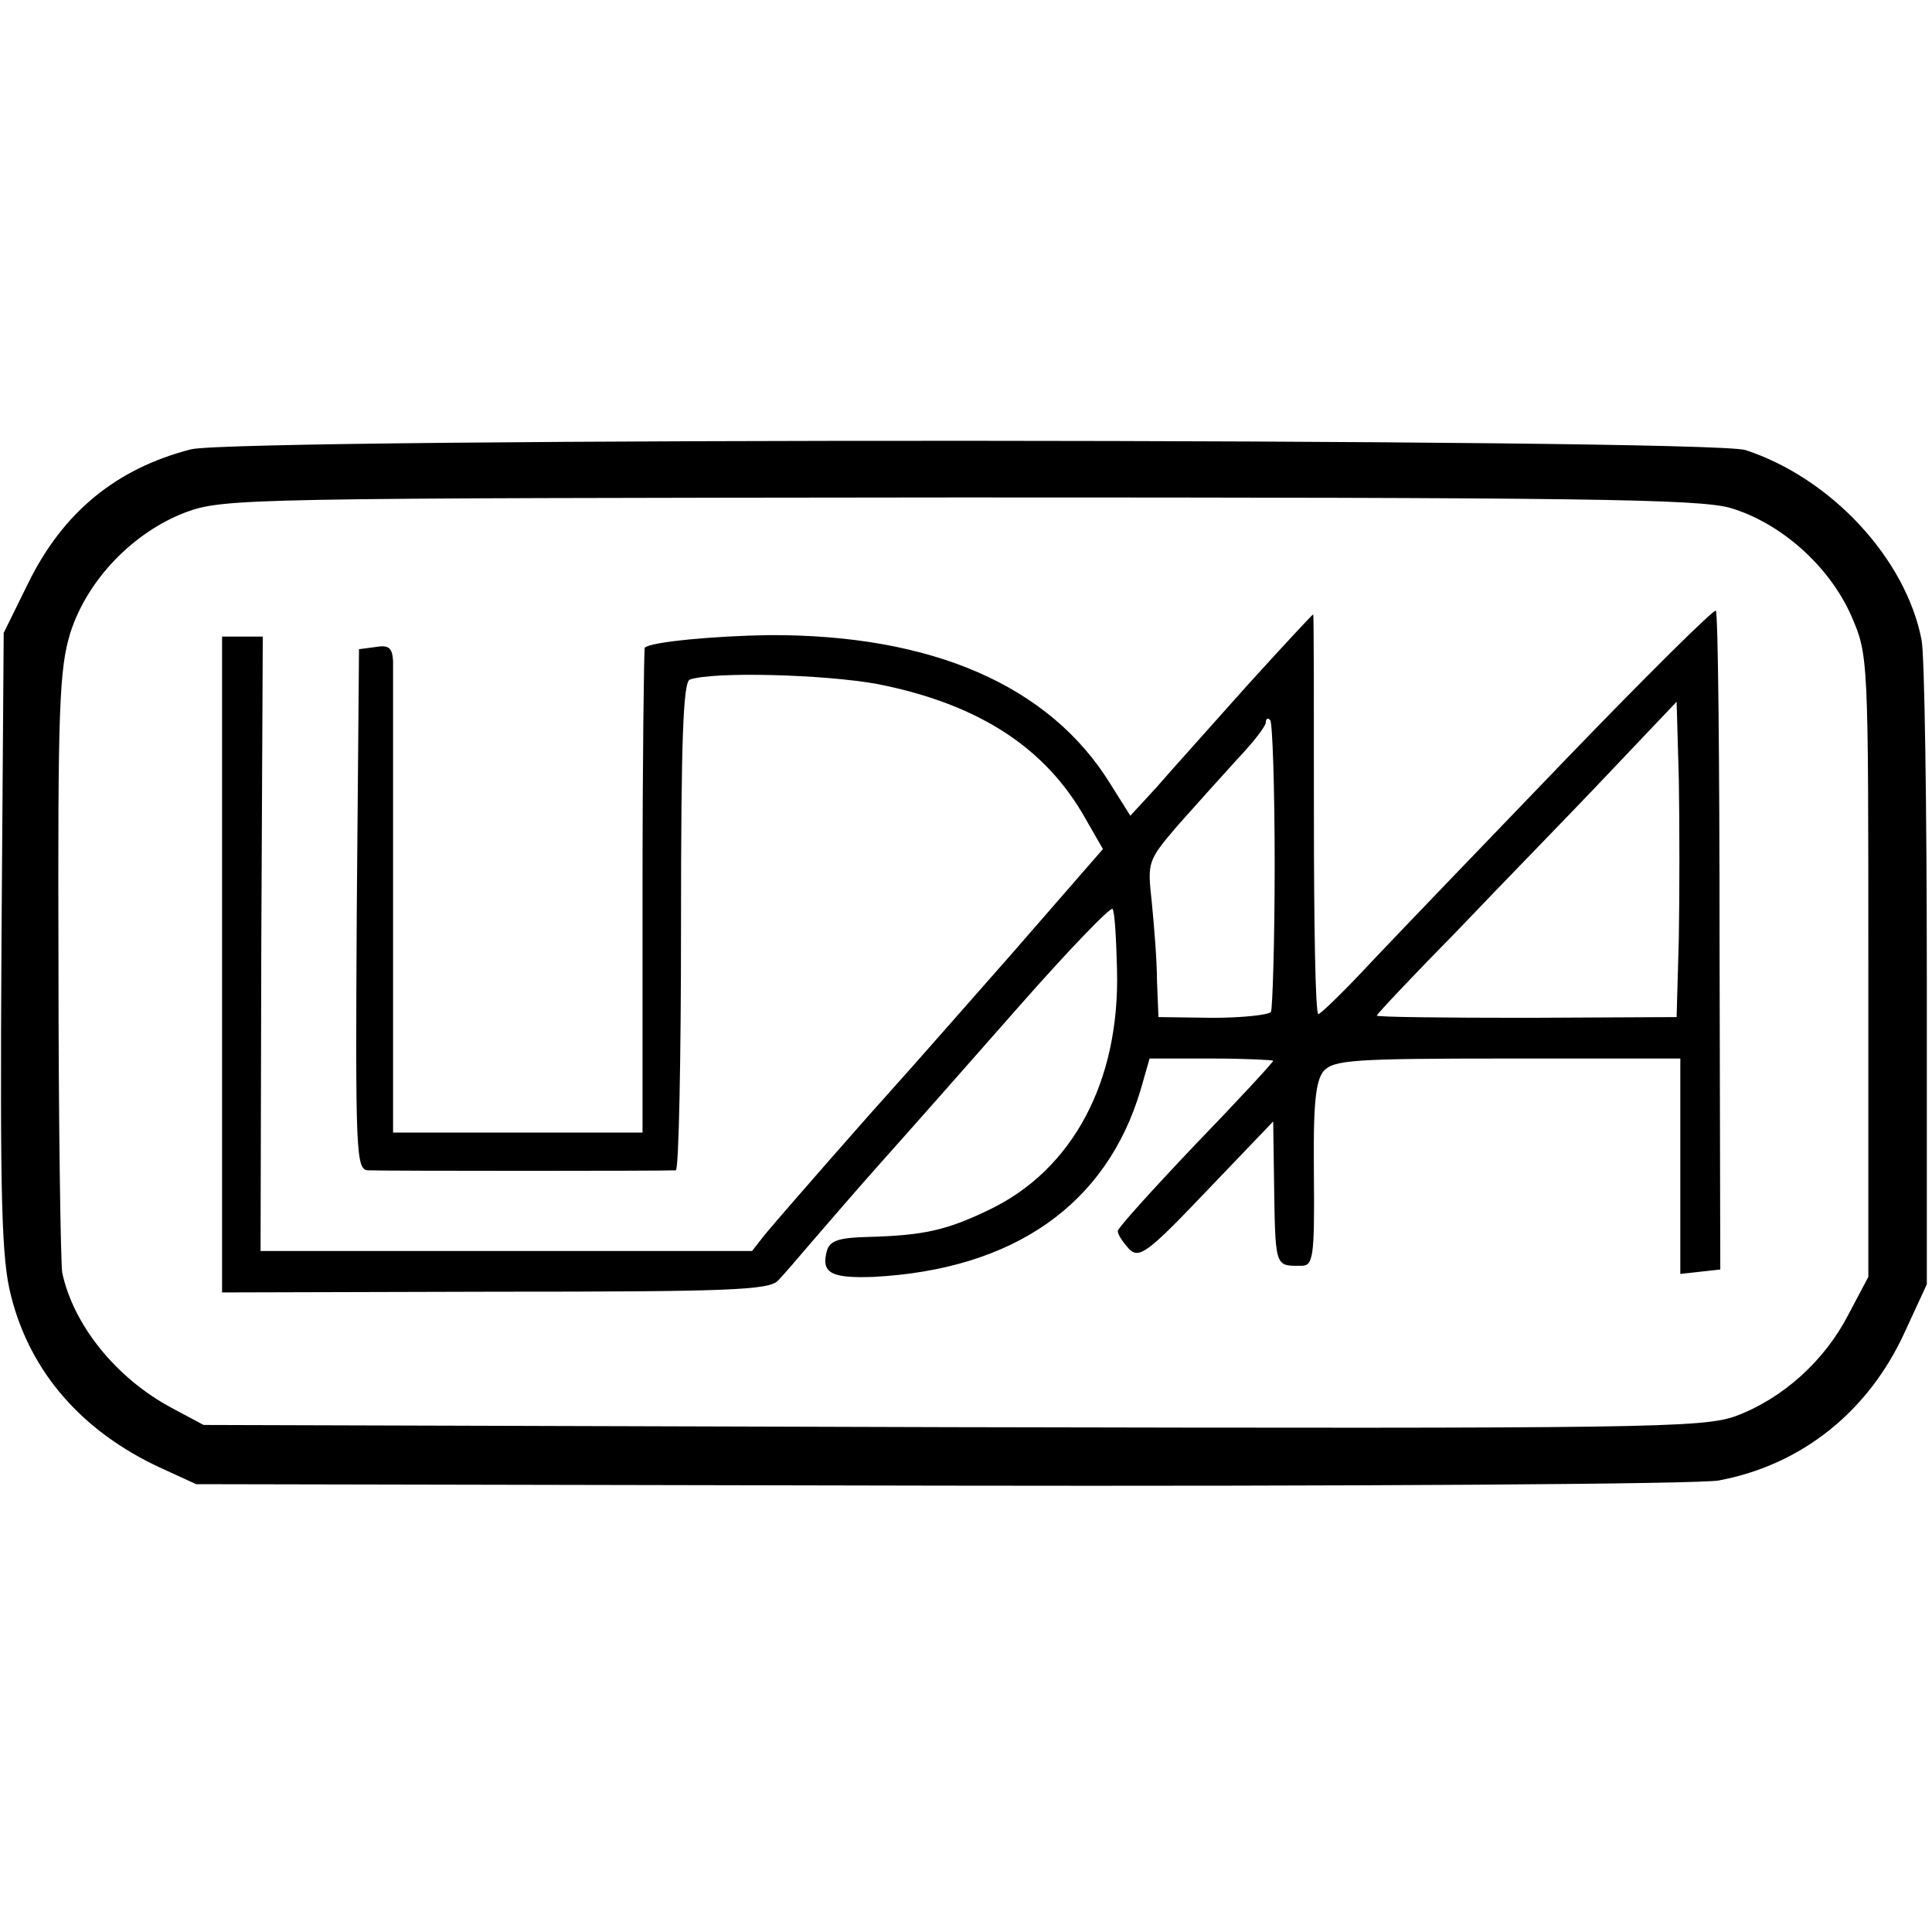 <?xml version="1.0" standalone="no"?>
<!DOCTYPE svg PUBLIC "-//W3C//DTD SVG 20010904//EN"
 "http://www.w3.org/TR/2001/REC-SVG-20010904/DTD/svg10.dtd">
<svg version="1.0" xmlns="http://www.w3.org/2000/svg"
 width="261pt" height="261pt" viewBox="0 0 261 261"
 preserveAspectRatio="xMidYMid meet">
<g transform="translate(0,261) scale(0.1,-0.1)"
fill="#000000" stroke="none">
<path d="M258 2003 c-101 -26 -173 -85 -220 -181 l-33 -67 -3 -418 c-2 -350 0
-428 13 -478 26 -103 96 -183 202 -232 l48 -22 1005 -2 c553 -1 1026 2 1052 7
112 21 202 93 251 200 l30 65 0 415 c0 228 -3 433 -7 455 -21 110 -122 219
-238 257 -51 16 -2035 17 -2100 1z m2079 -79 c68 -20 134 -78 164 -146 23 -53
23 -55 23 -473 l0 -420 -27 -51 c-32 -62 -88 -113 -152 -137 -45 -16 -116 -17
-1059 -15 l-1011 3 -43 23 c-75 40 -133 112 -148 183 -2 13 -5 201 -5 416 -1
346 1 399 16 448 23 72 85 136 156 163 52 19 82 19 1044 20 838 0 998 -2 1042
-14z"/>
<path d="M2118 1587 c-107 -111 -226 -235 -263 -274 -37 -40 -71 -73 -74 -73
-4 0 -6 122 -6 270 0 149 0 270 -1 270 -1 0 -42 -44 -90 -97 -48 -54 -103
-115 -122 -137 l-35 -38 -27 43 c-82 133 -241 202 -461 201 -72 -1 -160 -9
-168 -17 -1 -2 -3 -150 -3 -329 l0 -326 -168 0 -169 0 0 308 c0 169 0 317 0
329 -1 18 -6 22 -23 19 l-23 -3 -3 -351 c-2 -330 -1 -352 15 -353 21 -1 405
-1 416 0 4 1 7 149 7 330 0 254 3 330 12 333 33 11 181 7 253 -6 137 -27 228
-86 282 -183 l23 -40 -121 -139 c-67 -76 -138 -157 -158 -179 -38 -42 -145
-164 -177 -202 l-18 -23 -332 0 -332 0 1 415 2 415 -27 0 -28 0 0 -443 0 -443
368 1 c314 0 371 2 383 15 8 8 29 33 48 55 19 22 62 72 96 110 35 39 117 132
183 207 67 76 123 134 125 130 3 -4 5 -41 6 -82 4 -151 -60 -270 -172 -324
-58 -28 -89 -35 -164 -37 -40 -1 -52 -5 -56 -19 -8 -30 6 -37 63 -35 190 10
315 98 361 253 l12 42 84 0 c45 0 83 -2 83 -3 0 -2 -47 -53 -105 -113 -57 -60
-105 -113 -105 -117 0 -5 7 -15 15 -24 14 -14 25 -6 105 78 l90 94 1 -70 c2
-129 0 -125 37 -125 16 0 18 11 17 123 -1 94 2 126 13 140 14 15 38 17 249 17
l233 0 0 -146 0 -145 27 3 27 3 -1 443 c0 243 -2 444 -5 447 -2 3 -92 -86
-200 -198z m150 -244 l-3 -107 -202 -1 c-112 0 -203 1 -203 3 0 2 49 54 109
115 59 62 151 156 202 210 l94 99 3 -106 c1 -58 1 -154 0 -213z m-546 98 c0
-105 -3 -194 -5 -198 -3 -4 -38 -8 -79 -8 l-73 1 -2 49 c0 28 -4 75 -7 106 -6
55 -6 56 36 105 24 27 60 67 80 89 21 22 38 44 38 49 0 5 3 7 6 3 3 -3 6 -91
6 -196z"/>
</g>
</svg>
